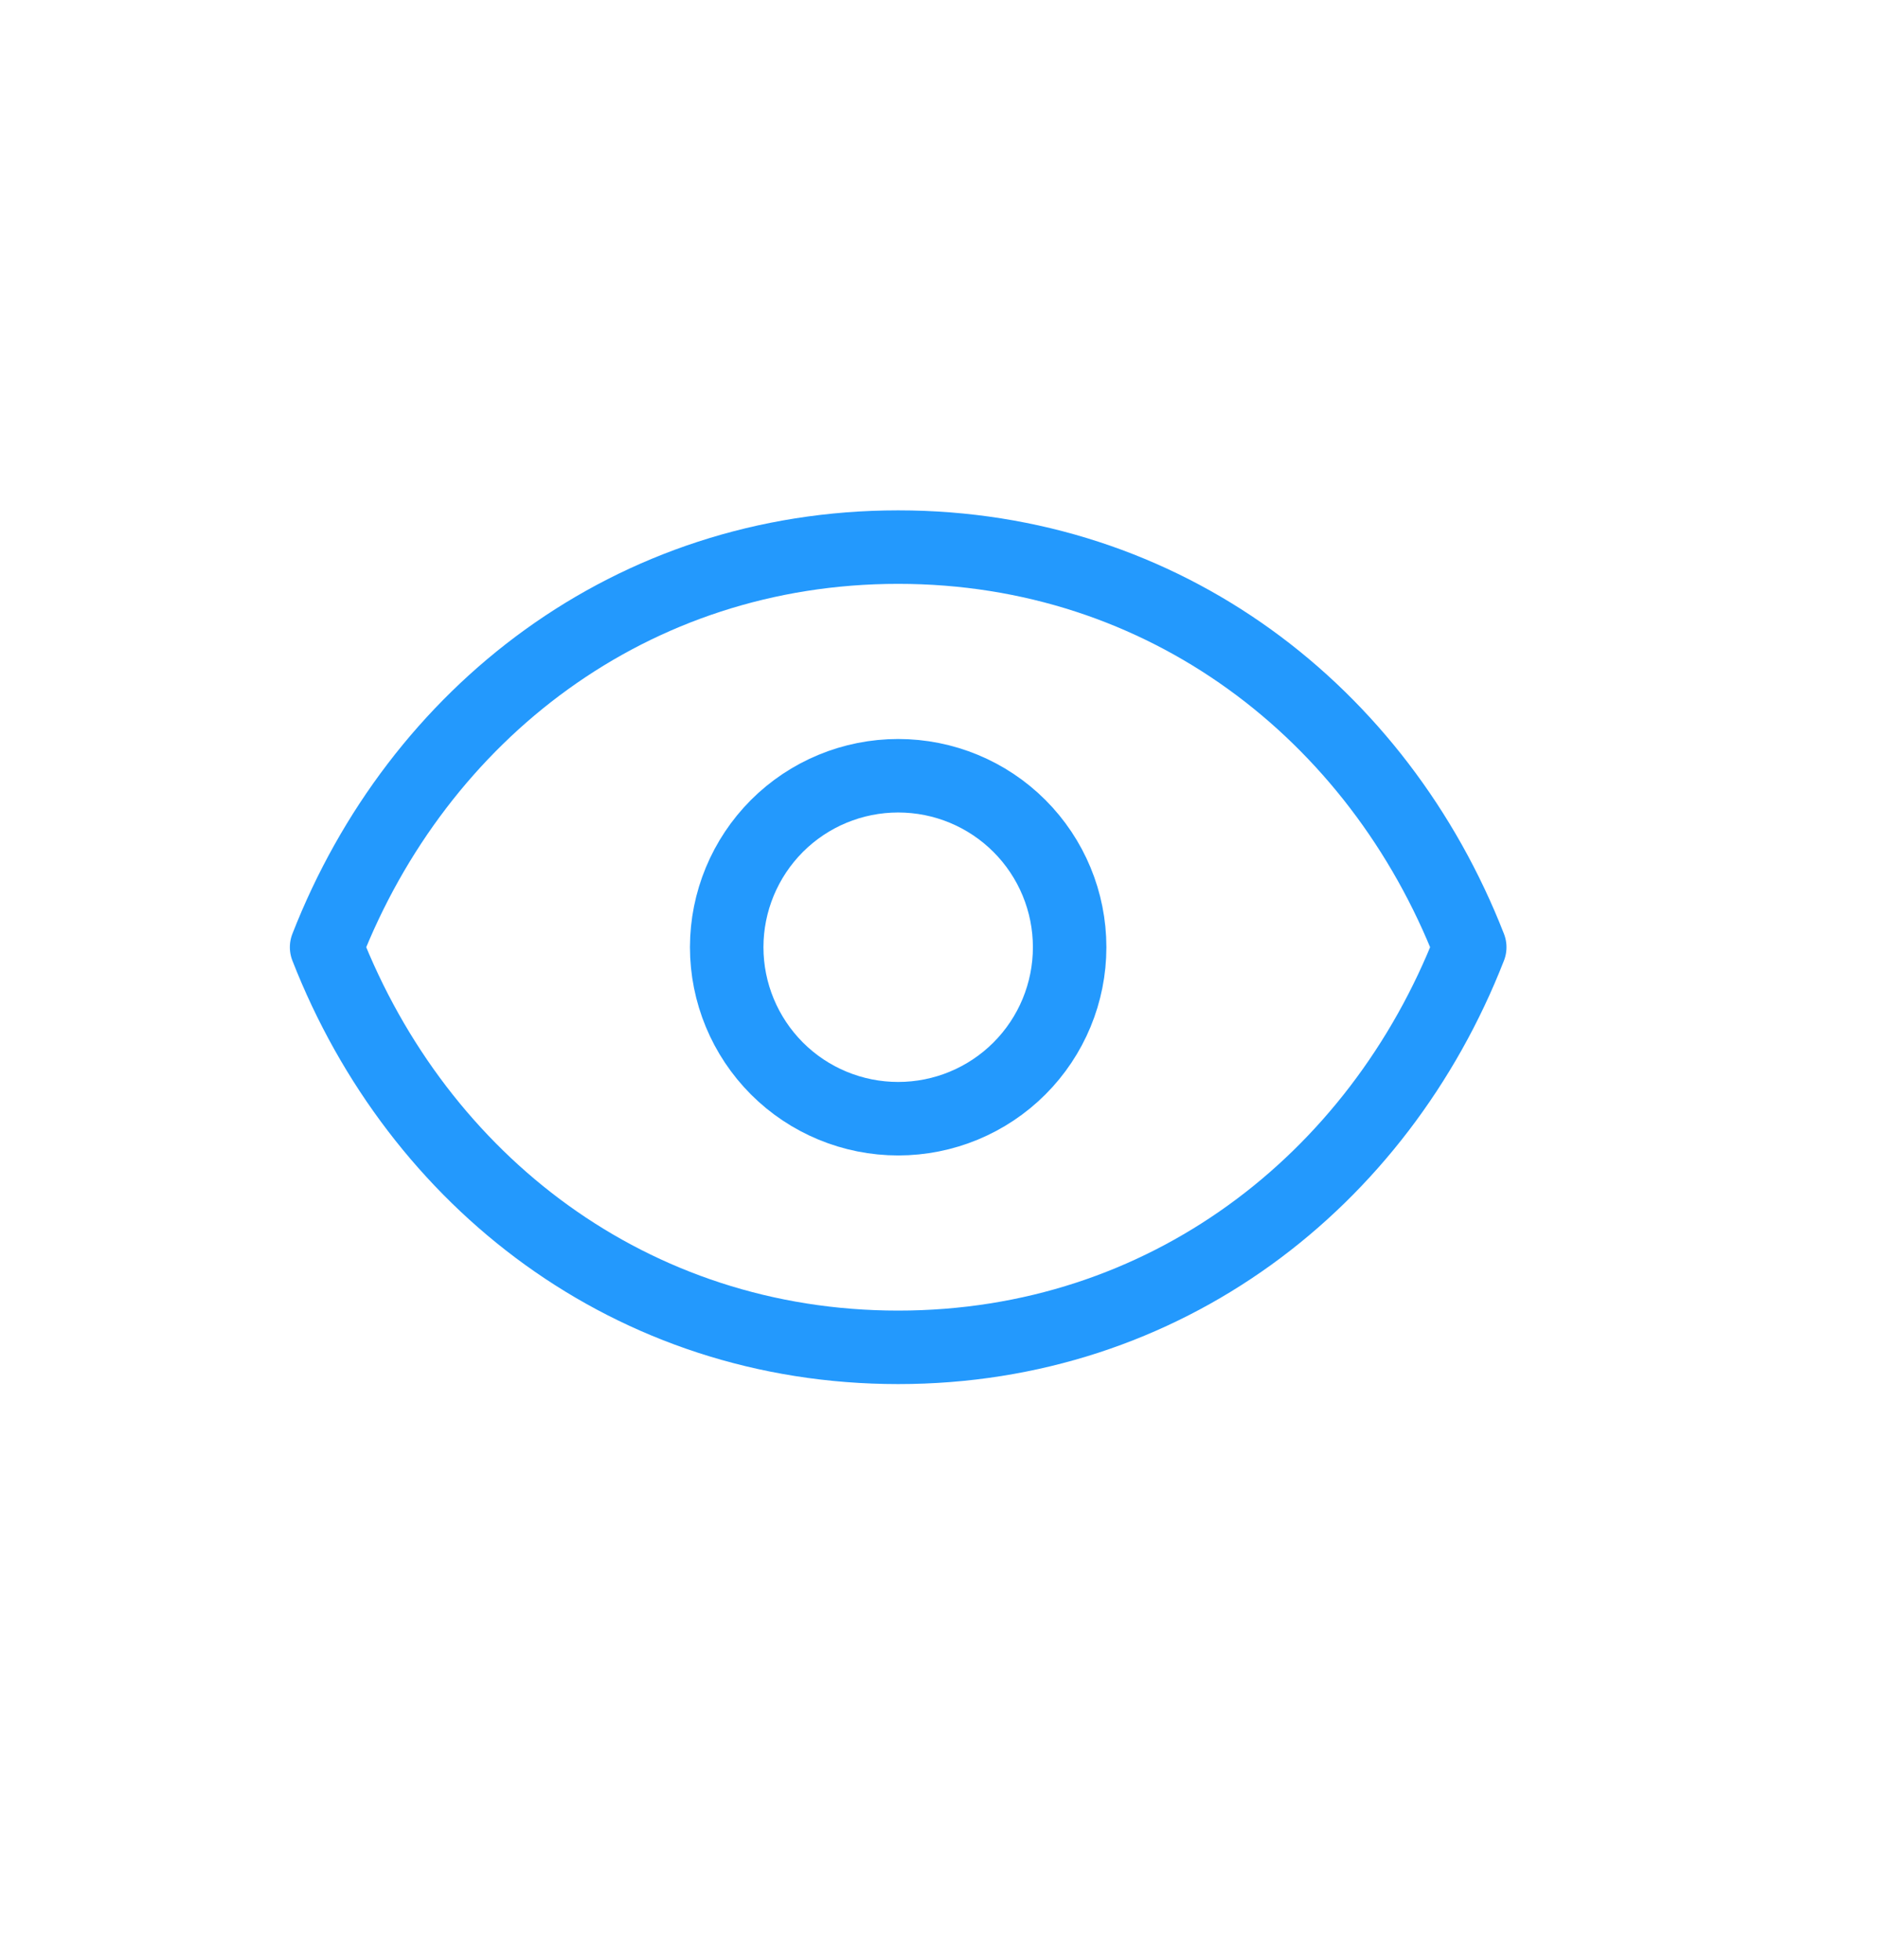<svg width="23" height="24" viewBox="0 0 23 24" fill="none" xmlns="http://www.w3.org/2000/svg">
<path d="M13.1 11.6C13.1 12.157 12.879 12.691 12.485 13.085C12.091 13.479 11.557 13.7 11 13.7C10.443 13.7 9.909 13.479 9.515 13.085C9.122 12.691 8.9 12.157 8.9 11.6C8.9 11.043 9.122 10.509 9.515 10.115C9.909 9.721 10.443 9.5 11 9.5C11.557 9.5 12.091 9.721 12.485 10.115C12.879 10.509 13.1 11.043 13.1 11.6Z" stroke="#2399FD" stroke-width="0.9" stroke-linecap="round" stroke-linejoin="round"/>
<path d="M4 11.6C5.12 8.732 7.735 6.7 11 6.7C14.265 6.7 16.88 8.732 18 11.6C16.88 14.468 14.265 16.5 11 16.5C7.735 16.5 5.12 14.468 4 11.6Z" stroke="#2399FD" stroke-width="0.9" stroke-linecap="round" stroke-linejoin="round"/>
</svg>
